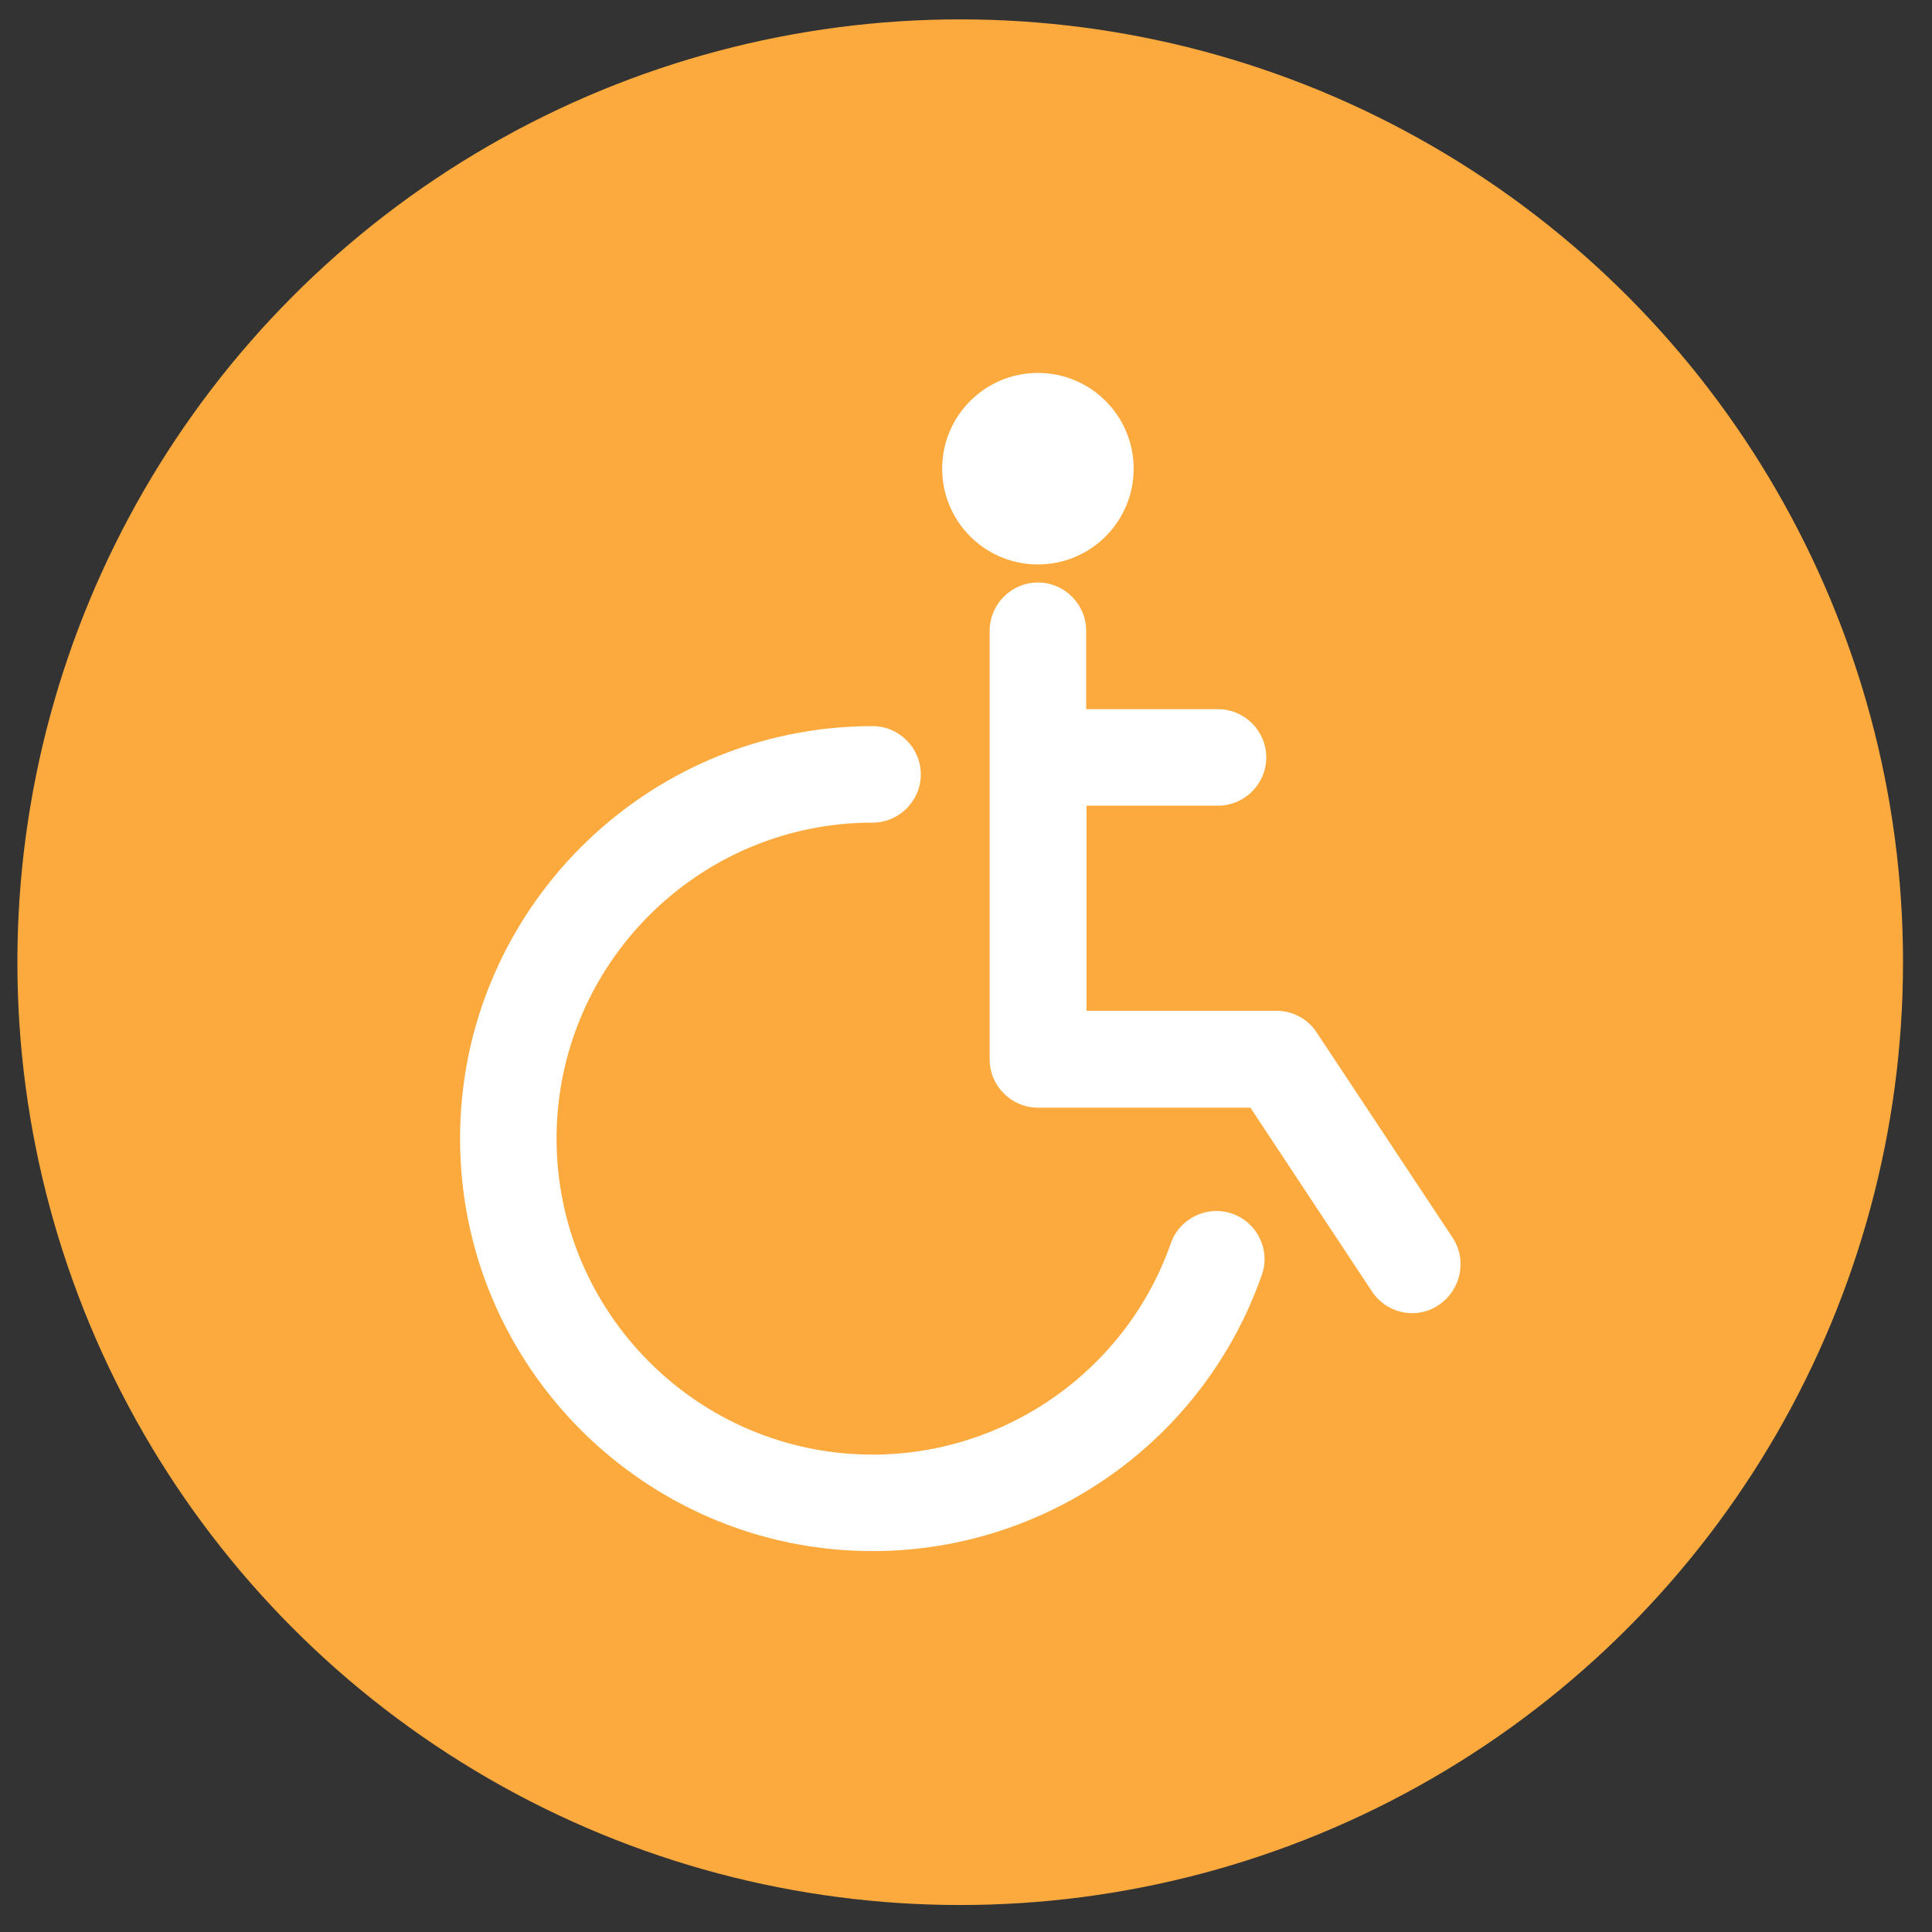 <?xml version="1.0" encoding="UTF-8"?>
<svg width="32" height="32" version="1.1" viewBox="0 0 32 32" xml:space="preserve" xmlns="http://www.w3.org/2000/svg" xmlns:cc="http://creativecommons.org/ns#" xmlns:dc="http://purl.org/dc/elements/1.1/" xmlns:rdf="http://www.w3.org/1999/02/22-rdf-syntax-ns#"><rect x="0" y="0" width="32" height="32" fill="#333333" stroke="none"/><style type="text/css">
	.st0{fill:#FCAA3E;}
	.st1{fill:#FFFFFF;}
</style><g id="XMLID_347_" transform="matrix(.061 0 0 .061 .288 .321)"><circle id="XMLID_187_" class="st0" cx="256" cy="256" r="256" style="fill:#fcaa3e"/><g id="XMLID_29_"><path id="XMLID_31_" class="st1" d="m389.7 330.8-36.9-55.7c-2.4-3.7-6.5-5.9-10.9-5.9h-51.6v-55.7h35.7c7.2 0 13.1-5.9 13.1-13.1s-5.9-13.1-13.1-13.1h-35.8v-21.3c0-7.2-5.9-13.1-13.1-13.1s-13.1 5.9-13.1 13.1v116.4c0 7.2 5.9 13.1 13.1 13.1h57.7l33 49.9c2.5 3.8 6.7 5.9 10.9 5.9 2.5 0 5-0.7 7.2-2.2 6.1-4.1 7.8-12.2 3.8-18.3z" style="fill:#ffffff"/><circle id="XMLID_37_" class="st1" cx="277.1" cy="122" r="26" style="fill:#ffffff"/><path id="XMLID_38_" class="st1" d="m329.9 324.3c-6.8-2.4-14.3 1.2-16.7 8-12 34.3-44.6 57.4-81 57.4-47.3 0-85.8-38.5-85.8-85.8s38.5-85.8 85.8-85.8c7.2 0 13.1-5.9 13.1-13.1s-5.9-13.1-13.1-13.1c-61.8 0-112 50.3-112 112 0 61.8 50.3 112 112 112 47.5 0 90-30.1 105.7-75 2.4-6.7-1.2-14.2-8-16.6z" style="fill:#ffffff"/></g></g></svg>
